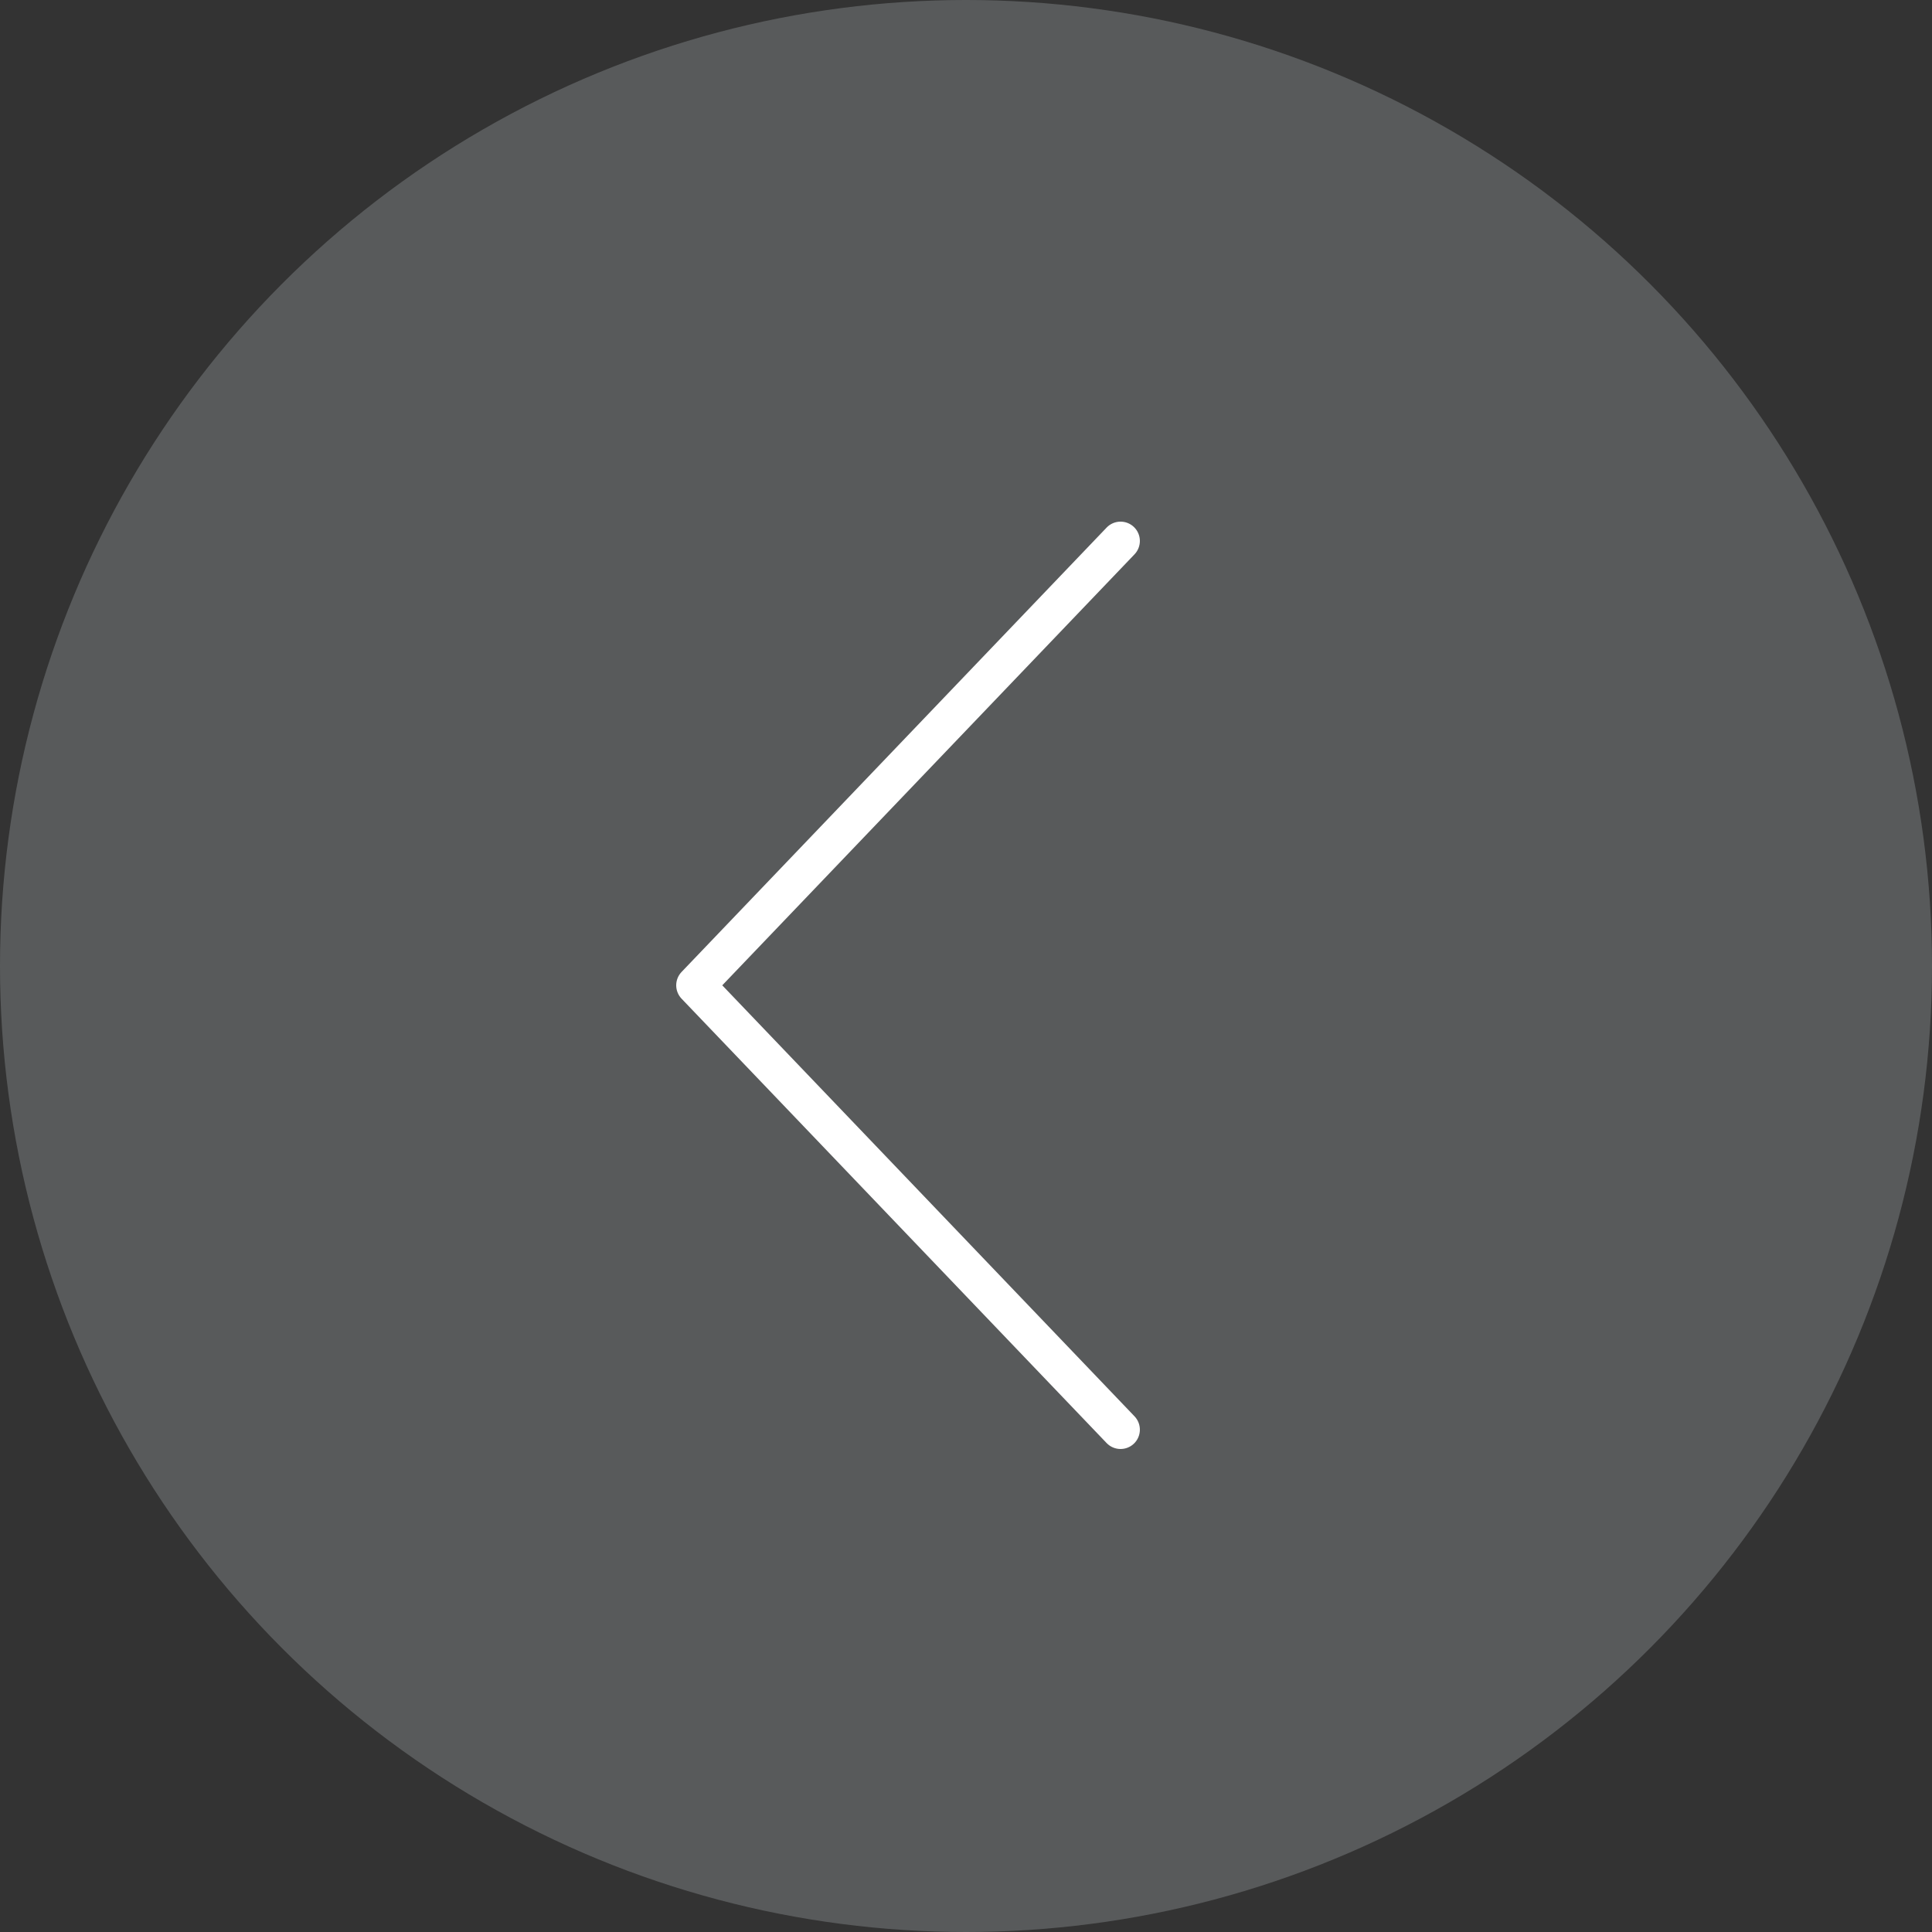 <?xml version="1.0" encoding="UTF-8"?> <svg xmlns="http://www.w3.org/2000/svg" width="50" height="50" viewBox="0 0 50 50" fill="none"><rect x="0" y="0" width="50" height="50" fill="#333333" stroke="none"/><circle cx="25" cy="25" r="25" transform="matrix(-1 0 0 1 50 0)" fill="#585A5B"></circle><g clip-path="url(#clip0_1027_5)"><path fill-rule="evenodd" clip-rule="evenodd" d="M29.346 13.639C29.146 13.448 28.83 13.455 28.639 13.654L17.639 25.154C17.454 25.348 17.454 25.652 17.639 25.846L28.639 37.346C28.83 37.545 29.146 37.552 29.346 37.361C29.545 37.17 29.552 36.854 29.361 36.654L18.692 25.5L29.361 14.346C29.552 14.146 29.545 13.83 29.346 13.639Z" fill="white"></path></g><defs><clipPath id="clip0_1027_5"><rect width="40.425" height="40.425" fill="white" transform="matrix(-1 0 0 1 44.681 5.319)"></rect></clipPath></defs></svg> 